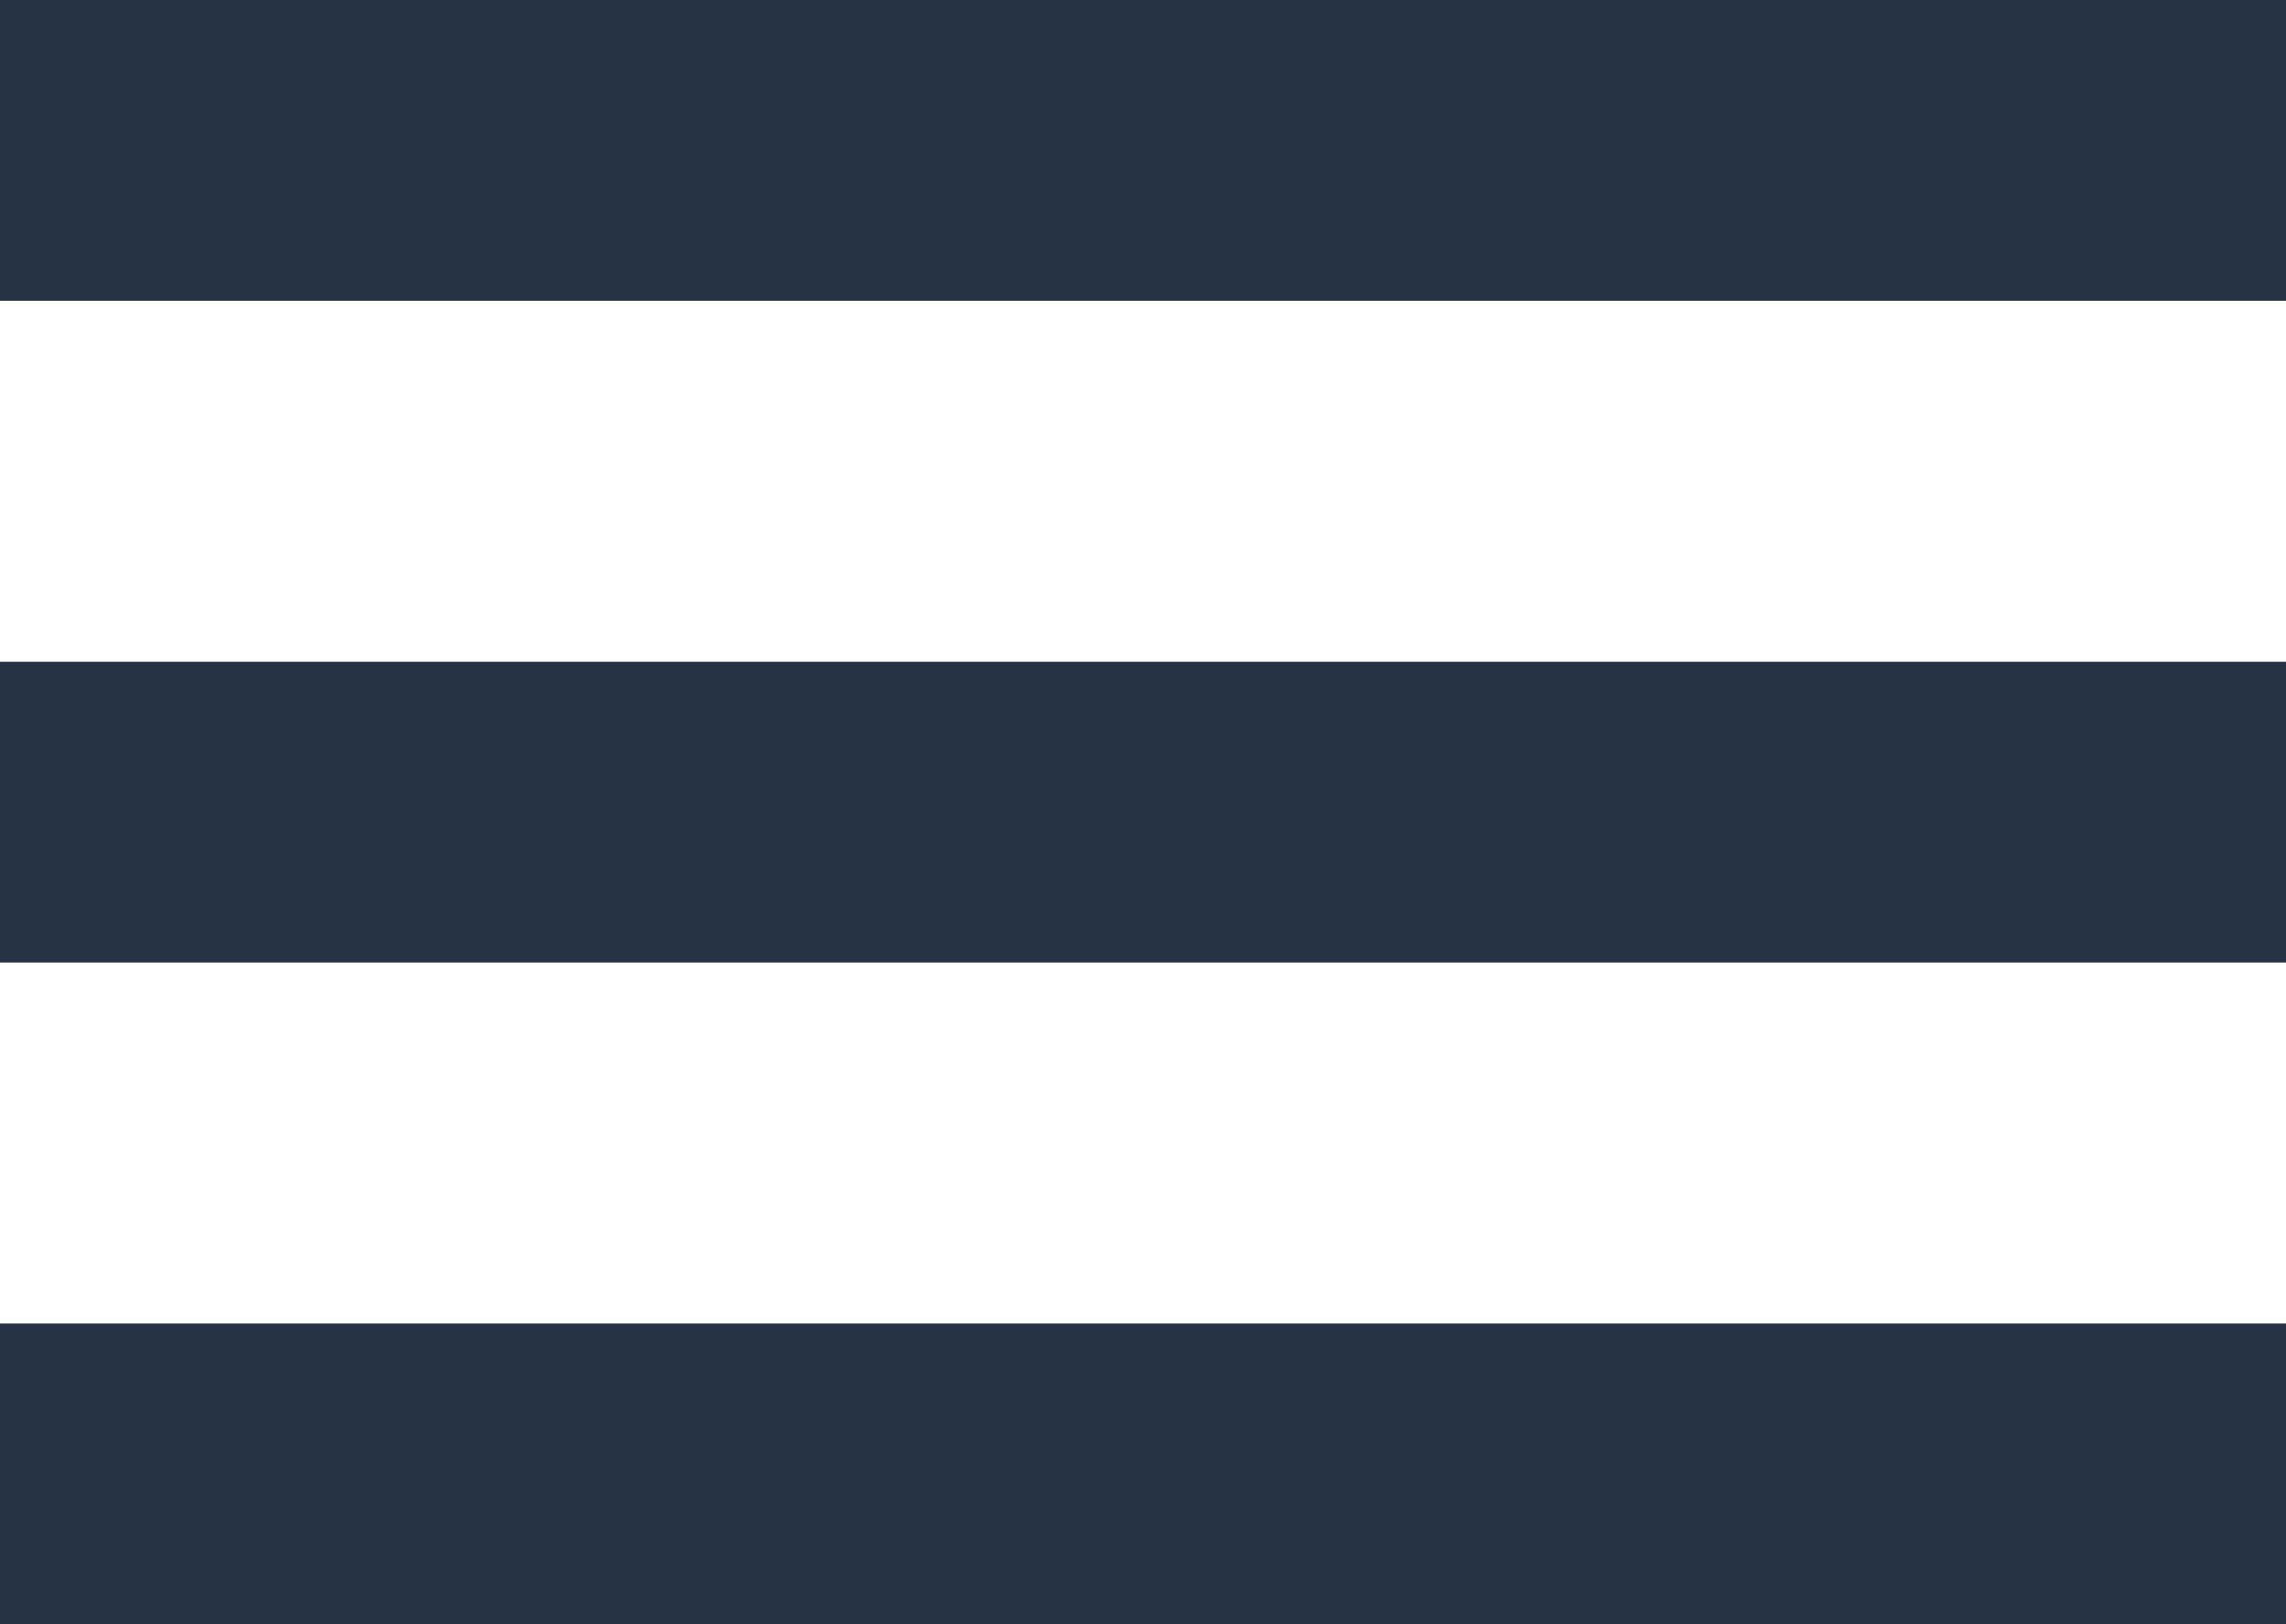 <?xml version="1.0" encoding="UTF-8"?> <svg xmlns="http://www.w3.org/2000/svg" width="38" height="27" viewBox="0 0 38 27" fill="none"> <rect width="38" height="5" fill="#253344"></rect> <rect y="11" width="38" height="5" fill="#253344"></rect> <rect y="22" width="38" height="5" fill="#253344"></rect> </svg> 